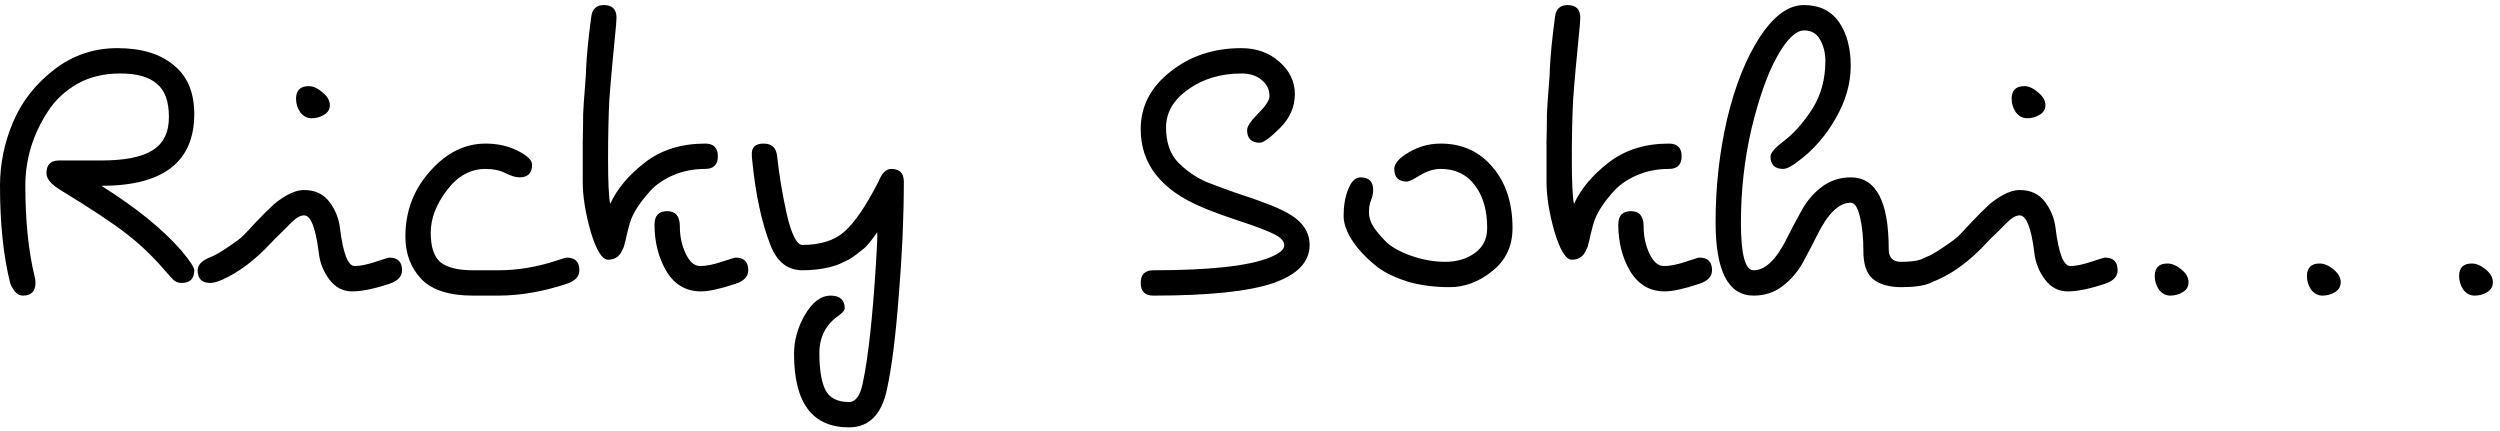 <svg width="296" height="51" viewBox="0 0 296 51" fill="none" xmlns="http://www.w3.org/2000/svg">
<path d="M2.7 35C2.333 35 2.017 34.833 1.75 34.5C1.483 34.133 1.3 33.8 1.2 33.5C0.4 30.3 1.41561e-07 26.467 1.41561e-07 22C1.41561e-07 19.4 0.517 16.883 1.55 14.45C2.583 12.017 4.2 9.95 6.4 8.25C8.6 6.55 11.1 5.7 13.9 5.7C16.733 5.7 18.95 6.367 20.55 7.7C22.183 9 23 10.933 23 13.5C23 19.167 19.333 22 12 22C16.1 24.567 19.267 27.133 21.5 29.7C22.5 30.9 23 31.667 23 32C23 33 22.5 33.5 21.5 33.5C21.1 33.5 20.767 33.367 20.5 33.1C20.233 32.833 19.9 32.467 19.5 32C18.1 30.367 16.6 28.933 15 27.7C13.433 26.467 10.767 24.7 7 22.4C6 21.767 5.5 21.133 5.5 20.5C5.5 19.5 6 19 7 19H12C14.767 19 16.783 18.6 18.05 17.8C19.35 17 20 15.683 20 13.85C20 11.983 19.517 10.667 18.55 9.9C17.617 9.1 16.183 8.7 14.25 8.7C12.317 8.7 10.633 9.1 9.2 9.9C7.733 10.733 6.567 11.817 5.7 13.15C3.9 15.883 3 18.833 3 22C3 26.133 3.367 29.717 4.1 32.75C4.167 32.95 4.2 33.2 4.2 33.5C4.2 34.5 3.7 35 2.7 35ZM36.552 10.2C37.085 10.2 37.635 10.45 38.202 10.95C38.769 11.417 39.052 11.917 39.052 12.45C39.052 12.95 38.819 13.333 38.352 13.6C37.919 13.867 37.435 14 36.902 14C36.369 14 35.919 13.767 35.552 13.3C35.219 12.8 35.052 12.267 35.052 11.7C35.052 10.7 35.552 10.2 36.552 10.2ZM32.052 28.8C30.185 30.8 28.285 32.233 26.352 33.1C25.752 33.367 25.269 33.5 24.902 33.5C23.902 33.5 23.402 33 23.402 32C23.402 31.367 23.902 30.85 24.902 30.45C25.435 30.25 26.135 29.85 27.002 29.25C27.902 28.65 28.502 28.2 28.802 27.9C29.102 27.6 29.619 27.05 30.352 26.25C31.119 25.45 31.719 24.85 32.152 24.45C32.585 24.017 33.169 23.583 33.902 23.15C34.669 22.717 35.369 22.5 36.002 22.5C37.302 22.5 38.302 22.967 39.002 23.9C39.702 24.833 40.119 25.867 40.252 27C40.619 30 41.202 31.5 42.002 31.5C42.635 31.5 43.452 31.333 44.452 31C45.452 30.667 46.002 30.5 46.102 30.5C47.102 30.5 47.602 31 47.602 32C47.602 32.733 47.102 33.267 46.102 33.6C44.302 34.2 42.835 34.5 41.702 34.5C40.602 34.5 39.702 34.033 39.002 33.1C38.302 32.167 37.885 31.133 37.752 30C37.385 27 36.802 25.5 36.002 25.5C35.569 25.5 35.069 25.783 34.502 26.35C33.969 26.883 33.535 27.317 33.202 27.65C32.869 27.95 32.485 28.333 32.052 28.8ZM58.998 35H55.998C53.198 35 51.165 34.35 49.898 33.05C48.631 31.717 47.998 30.033 47.998 28C47.998 25.033 48.965 22.467 50.898 20.3C52.831 18.1 55.031 17 57.498 17C58.898 17 60.165 17.283 61.298 17.85C62.431 18.417 62.998 18.967 62.998 19.5C62.998 20.5 62.498 21 61.498 21C61.065 21 60.515 20.833 59.848 20.5C59.181 20.167 58.398 20 57.498 20C55.698 20 54.165 20.85 52.898 22.55C51.631 24.217 50.998 25.883 50.998 27.55C50.998 29.217 51.381 30.383 52.148 31.05C52.948 31.683 54.231 32 55.998 32H58.998C61.298 32 63.598 31.617 65.898 30.85C66.598 30.617 66.998 30.5 67.098 30.5C68.098 30.5 68.598 31 68.598 32C68.598 32.733 68.098 33.267 67.098 33.6C64.298 34.533 61.598 35 58.998 35ZM82.994 34.5C81.228 34.5 79.861 33.7 78.894 32.1C77.961 30.5 77.494 28.667 77.494 26.6C77.494 25.533 77.994 25 78.994 25C79.994 25 80.494 25.6 80.494 26.8C80.494 28 80.728 29.083 81.194 30.05C81.661 31.017 82.228 31.5 82.894 31.5C83.594 31.5 84.444 31.333 85.444 31C86.444 30.667 86.994 30.5 87.094 30.5C88.094 30.5 88.594 31 88.594 32C88.594 32.733 88.094 33.267 87.094 33.6C85.294 34.2 83.927 34.5 82.994 34.5ZM72.994 2.1L72.944 2.95C72.544 6.95 72.278 9.917 72.144 11.85C72.044 13.783 71.994 16.117 71.994 18.85C71.994 21.55 72.078 23.317 72.244 24.15C73.044 22.383 74.411 20.75 76.344 19.25C78.278 17.75 80.661 17 83.494 17C84.494 17 84.994 17.5 84.994 18.5C84.994 19.5 84.494 20 83.494 20C82.127 20 80.861 20.25 79.694 20.75C78.561 21.25 77.661 21.867 76.994 22.6C75.728 24 74.927 25.25 74.594 26.35C74.528 26.55 74.411 26.983 74.244 27.65C74.111 28.283 74.011 28.7 73.944 28.9C73.911 29.133 73.794 29.433 73.594 29.8C73.261 30.433 72.728 30.75 71.994 30.75C71.294 30.75 70.611 29.65 69.944 27.45C69.311 25.217 68.994 23.233 68.994 21.5C68.994 19.767 68.994 18.217 68.994 16.85C69.028 15.45 69.044 14.35 69.044 13.55C69.078 12.717 69.144 11.7 69.244 10.5C69.344 9.3 69.394 8.517 69.394 8.15C69.461 6.583 69.661 4.55 69.994 2.05C70.094 1.083 70.594 0.6 71.494 0.6C72.494 0.6 72.994 1.1 72.994 2.1ZM107.014 21.5C107.014 25.7 106.814 30.2 106.414 35C106.047 39.833 105.58 43.533 105.014 46.1C104.38 49.1 102.88 50.6 100.514 50.6C96.18 50.6 94.014 47.7 94.014 41.9C94.014 40.3 94.447 38.75 95.314 37.25C96.214 35.75 97.214 35 98.314 35C99.447 35 100.014 35.5 100.014 36.5C100.014 36.733 99.78 37.017 99.314 37.35C97.78 38.417 97.014 39.9 97.014 41.8C97.014 43.733 97.247 45.183 97.714 46.15C98.214 47.117 99.147 47.6 100.514 47.6C101.314 47.6 101.864 46.833 102.164 45.3C102.797 42.333 103.314 37.633 103.714 31.2C103.847 29.167 103.897 27.933 103.864 27.5C103.164 28.5 102.647 29.133 102.314 29.4C102.014 29.633 101.697 29.883 101.364 30.15C101.064 30.383 100.764 30.583 100.464 30.75C100.197 30.883 99.847 31.05 99.414 31.25C99.014 31.417 98.597 31.55 98.164 31.65C97.164 31.883 96.114 32 95.014 32C93.247 32 91.98 31 91.214 29C90.18 26.367 89.464 23.033 89.064 19C89.03 18.8 89.014 18.533 89.014 18.2C89.014 17.4 89.48 17 90.414 17C91.38 17 91.914 17.5 92.014 18.5C92.247 20.7 92.63 23 93.164 25.4C93.73 27.8 94.347 29 95.014 29C97.18 29 98.864 28.45 100.064 27.35C101.264 26.25 102.58 24.3 104.014 21.5C104.414 20.5 104.914 20 105.514 20C106.514 20 107.014 20.5 107.014 21.5ZM136.559 35C135.559 35 135.059 34.5 135.059 33.5C135.059 32.5 135.559 32 136.559 32C143.225 32 147.809 31.5 150.309 30.5C151.475 30.033 152.059 29.55 152.059 29.05C152.059 28.55 151.642 28.1 150.809 27.7C150.009 27.3 148.642 26.783 146.709 26.15C144.809 25.517 143.359 24.983 142.359 24.55C137.492 22.517 135.059 19.433 135.059 15.3C135.059 12.6 136.225 10.333 138.559 8.5C140.892 6.633 143.692 5.7 146.959 5.7C148.759 5.7 150.259 6.233 151.459 7.3C152.692 8.367 153.309 9.65 153.309 11.15C153.309 12.65 152.725 13.983 151.559 15.15C150.392 16.317 149.592 16.9 149.159 16.9C148.159 16.9 147.659 16.4 147.659 15.4C147.659 14.967 148.092 14.317 148.959 13.45C149.859 12.55 150.309 11.867 150.309 11.4C150.309 10.6 149.992 9.95 149.359 9.45C148.759 8.95 147.975 8.7 147.009 8.7C144.542 8.7 142.425 9.333 140.659 10.6C138.925 11.833 138.059 13.333 138.059 15.1C138.059 16.867 138.542 18.25 139.509 19.25C140.509 20.25 141.625 21.017 142.859 21.55C144.125 22.05 145.392 22.517 146.659 22.95C147.925 23.35 148.975 23.717 149.809 24.05C150.675 24.35 151.542 24.733 152.409 25.2C154.175 26.167 155.059 27.433 155.059 29C155.059 31.033 153.592 32.55 150.659 33.55C147.759 34.517 143.059 35 136.559 35ZM161.082 21C162.082 21 162.582 21.5 162.582 22.5C162.582 22.9 162.499 23.3 162.332 23.7C162.165 24.1 162.082 24.583 162.082 25.15C162.082 25.683 162.249 26.233 162.582 26.8C162.949 27.367 163.465 27.983 164.132 28.65C164.799 29.283 165.799 29.833 167.132 30.3C168.465 30.767 169.799 31 171.132 31C172.499 31 173.665 30.65 174.632 29.95C175.599 29.25 176.082 28.267 176.082 27C176.082 24.9 175.599 23.217 174.632 21.95C173.665 20.65 172.315 20 170.582 20C169.782 20 168.965 20.25 168.132 20.75C167.332 21.25 166.815 21.5 166.582 21.5C165.582 21.5 165.082 21 165.082 20C165.082 19.367 165.649 18.717 166.782 18.05C167.949 17.35 169.215 17 170.582 17C173.115 17 175.165 17.933 176.732 19.8C178.299 21.633 179.082 24.033 179.082 27C179.082 29.133 178.282 30.833 176.682 32.1C175.115 33.367 173.432 34 171.632 34C169.832 34 168.182 33.783 166.682 33.35C165.215 32.883 164.032 32.317 163.132 31.65C162.232 30.95 161.449 30.2 160.782 29.4C159.649 28 159.082 26.717 159.082 25.55C159.082 24.35 159.265 23.3 159.632 22.4C159.999 21.467 160.482 21 161.082 21ZM197.105 34.5C195.339 34.5 193.972 33.7 193.005 32.1C192.072 30.5 191.605 28.667 191.605 26.6C191.605 25.533 192.105 25 193.105 25C194.105 25 194.605 25.6 194.605 26.8C194.605 28 194.839 29.083 195.305 30.05C195.772 31.017 196.339 31.5 197.005 31.5C197.705 31.5 198.555 31.333 199.555 31C200.555 30.667 201.105 30.5 201.205 30.5C202.205 30.5 202.705 31 202.705 32C202.705 32.733 202.205 33.267 201.205 33.6C199.405 34.2 198.039 34.5 197.105 34.5ZM187.105 2.1L187.055 2.95C186.655 6.95 186.389 9.917 186.255 11.85C186.155 13.783 186.105 16.117 186.105 18.85C186.105 21.55 186.189 23.317 186.355 24.15C187.155 22.383 188.522 20.75 190.455 19.25C192.389 17.75 194.772 17 197.605 17C198.605 17 199.105 17.5 199.105 18.5C199.105 19.5 198.605 20 197.605 20C196.239 20 194.972 20.25 193.805 20.75C192.672 21.25 191.772 21.867 191.105 22.6C189.839 24 189.039 25.25 188.705 26.35C188.639 26.55 188.522 26.983 188.355 27.65C188.222 28.283 188.122 28.7 188.055 28.9C188.022 29.133 187.905 29.433 187.705 29.8C187.372 30.433 186.839 30.75 186.105 30.75C185.405 30.75 184.722 29.65 184.055 27.45C183.422 25.217 183.105 23.233 183.105 21.5C183.105 19.767 183.105 18.217 183.105 16.85C183.139 15.45 183.155 14.35 183.155 13.55C183.189 12.717 183.255 11.7 183.355 10.5C183.455 9.3 183.505 8.517 183.505 8.15C183.572 6.583 183.772 4.55 184.105 2.05C184.205 1.083 184.705 0.6 185.605 0.6C186.605 0.6 187.105 1.1 187.105 2.1ZM229.725 32C229.725 33.333 228.192 34 225.125 34C223.692 34 222.575 33.683 221.775 33.05C221.008 32.417 220.625 31.317 220.625 29.75C220.625 28.183 220.492 26.833 220.225 25.7C219.958 24.567 219.592 24 219.125 24C217.725 24 216.392 25.3 215.125 27.9C214.592 28.967 214.025 30.05 213.425 31.15C212.825 32.217 212.025 33.133 211.025 33.9C210.058 34.633 208.925 35 207.625 35C204.625 35 203.125 32.1 203.125 26.3C203.125 22.133 203.575 18.083 204.475 14.15C205.408 10.217 206.692 6.983 208.325 4.45C209.992 1.883 211.742 0.6 213.575 0.6C215.408 0.6 216.792 1.267 217.725 2.6C218.658 3.933 219.125 5.667 219.125 7.8C219.125 9.9 218.525 11.983 217.325 14.05C216.158 16.083 214.725 17.733 213.025 19C212.192 19.667 211.558 20 211.125 20C210.125 20 209.625 19.5 209.625 18.5C209.625 18.1 210.192 17.467 211.325 16.6C212.458 15.733 213.542 14.5 214.575 12.9C215.608 11.267 216.125 9.367 216.125 7.2C216.125 6.3 215.925 5.483 215.525 4.75C215.125 3.983 214.492 3.6 213.625 3.6C212.625 3.6 211.542 4.65 210.375 6.75C209.242 8.817 208.242 11.65 207.375 15.25C206.542 18.85 206.125 22.55 206.125 26.35C206.125 30.117 206.625 32 207.625 32C209.025 32 210.358 30.7 211.625 28.1C212.158 27.033 212.725 25.967 213.325 24.9C213.925 23.8 214.708 22.883 215.675 22.15C216.675 21.383 217.825 21 219.125 21C222.125 21 223.625 23.833 223.625 29.5C223.625 30.5 224.108 31 225.075 31C226.075 31 226.825 30.917 227.325 30.75C227.825 30.583 228.125 30.5 228.225 30.5C229.225 30.5 229.725 31 229.725 32ZM239.677 10.2C240.21 10.2 240.76 10.45 241.327 10.95C241.894 11.417 242.177 11.917 242.177 12.45C242.177 12.95 241.944 13.333 241.477 13.6C241.044 13.867 240.56 14 240.027 14C239.494 14 239.044 13.767 238.677 13.3C238.344 12.8 238.177 12.267 238.177 11.7C238.177 10.7 238.677 10.2 239.677 10.2ZM235.177 28.8C233.31 30.8 231.41 32.233 229.477 33.1C228.877 33.367 228.394 33.5 228.027 33.5C227.027 33.5 226.527 33 226.527 32C226.527 31.367 227.027 30.85 228.027 30.45C228.56 30.25 229.26 29.85 230.127 29.25C231.027 28.65 231.627 28.2 231.927 27.9C232.227 27.6 232.744 27.05 233.477 26.25C234.244 25.45 234.844 24.85 235.277 24.45C235.71 24.017 236.294 23.583 237.027 23.15C237.794 22.717 238.494 22.5 239.127 22.5C240.427 22.5 241.427 22.967 242.127 23.9C242.827 24.833 243.244 25.867 243.377 27C243.744 30 244.327 31.5 245.127 31.5C245.76 31.5 246.577 31.333 247.577 31C248.577 30.667 249.127 30.5 249.227 30.5C250.227 30.5 250.727 31 250.727 32C250.727 32.733 250.227 33.267 249.227 33.6C247.427 34.2 245.96 34.5 244.827 34.5C243.727 34.5 242.827 34.033 242.127 33.1C241.427 32.167 241.01 31.133 240.877 30C240.51 27 239.927 25.5 239.127 25.5C238.694 25.5 238.194 25.783 237.627 26.35C237.094 26.883 236.66 27.317 236.327 27.65C235.994 27.95 235.61 28.333 235.177 28.8ZM256.623 31.2C257.156 31.2 257.706 31.433 258.273 31.9C258.84 32.367 259.123 32.867 259.123 33.4C259.123 33.933 258.89 34.333 258.423 34.6C257.99 34.867 257.506 35 256.973 35C256.44 35 255.99 34.767 255.623 34.3C255.29 33.8 255.123 33.267 255.123 32.7C255.123 31.7 255.623 31.2 256.623 31.2ZM274.641 31.2C275.174 31.2 275.724 31.433 276.291 31.9C276.857 32.367 277.141 32.867 277.141 33.4C277.141 33.933 276.907 34.333 276.441 34.6C276.007 34.867 275.524 35 274.991 35C274.457 35 274.007 34.767 273.641 34.3C273.307 33.8 273.141 33.267 273.141 32.7C273.141 31.7 273.641 31.2 274.641 31.2ZM292.658 31.2C293.192 31.2 293.742 31.433 294.308 31.9C294.875 32.367 295.158 32.867 295.158 33.4C295.158 33.933 294.925 34.333 294.458 34.6C294.025 34.867 293.542 35 293.008 35C292.475 35 292.025 34.767 291.658 34.3C291.325 33.8 291.158 33.267 291.158 32.7C291.158 31.7 291.658 31.2 292.658 31.2Z" fill="black"/>
</svg>
